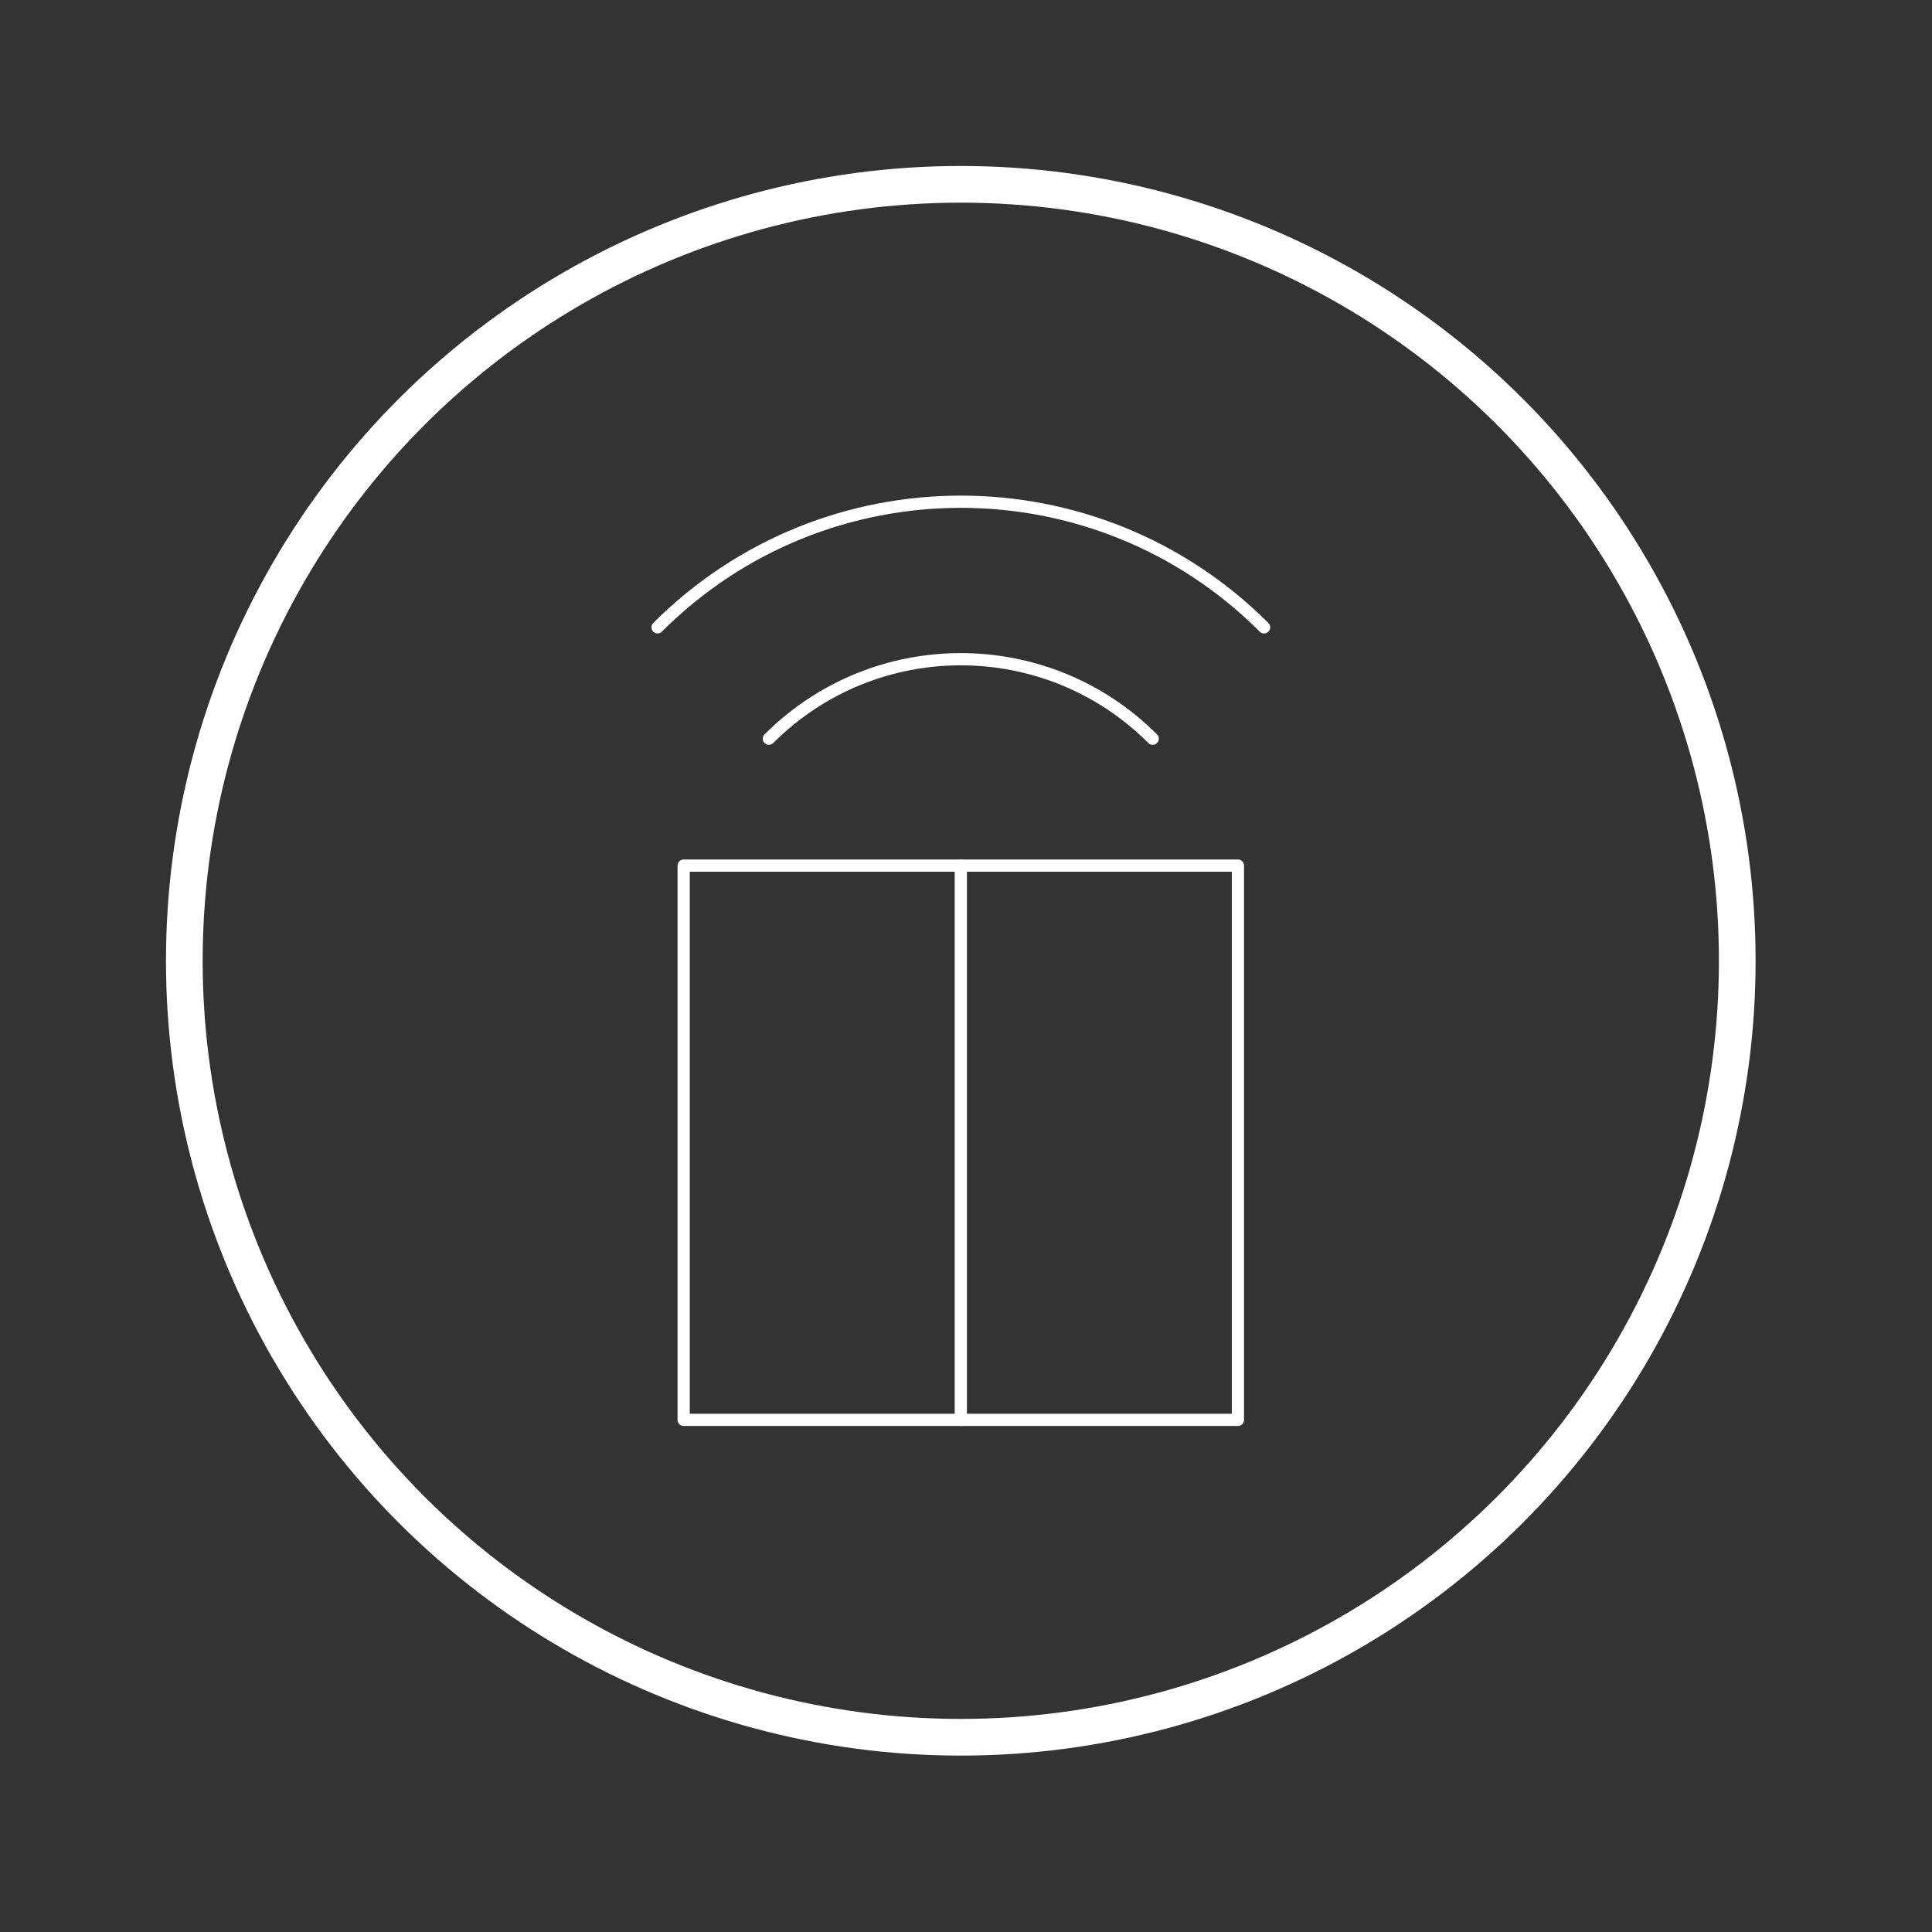<?xml version="1.0" encoding="UTF-8" standalone="no"?>
<!DOCTYPE svg PUBLIC "-//W3C//DTD SVG 1.1//EN" "http://www.w3.org/Graphics/SVG/1.1/DTD/svg11.dtd">
<svg width="100%" height="100%" viewBox="0 0 79 79" version="1.1" xmlns="http://www.w3.org/2000/svg" xmlns:xlink="http://www.w3.org/1999/xlink" xml:space="preserve" xmlns:serif="http://www.serif.com/" style="fill-rule:evenodd;clip-rule:evenodd;stroke-miterlimit:10;">
    <rect x="0" y="0" width="79" height="79" fill="#333333" stroke="none"/>
    <g transform="matrix(1,0,0,1,-922.979,-404.375)">
        <g>
            <g transform="matrix(0,-2,-2,0,962.266,411.912)">
                <circle cx="-15.875" cy="0" r="15.875" style="fill:none;stroke:white;stroke-width:0.75px;"/>
            </g>
            <g transform="matrix(2,0,0,2,949.866,423.179)">
                <path d="M0,3.424C3.424,0 8.976,0 12.401,3.424" style="fill:none;fill-rule:nonzero;stroke:white;stroke-width:0.25px;stroke-linecap:round;stroke-linejoin:round;"/>
            </g>
            <g transform="matrix(2,0,0,2,954.419,430.247)">
                <path d="M0,2.167C2.167,0 5.68,0 7.847,2.167" style="fill:none;fill-rule:nonzero;stroke:white;stroke-width:0.25px;stroke-linecap:round;stroke-linejoin:round;"/>
            </g>
            <g transform="matrix(-2,0,0,2,1924.532,-231.656)">
                <rect x="475.467" y="335.713" width="11.332" height="11.332" style="fill:none;stroke:white;stroke-width:0.25px;stroke-linecap:round;stroke-linejoin:round;"/>
            </g>
            <g transform="matrix(0,2,2,0,973.599,451.101)">
                <path d="M-5.666,-5.666L5.666,-5.666" style="fill:none;fill-rule:nonzero;stroke:white;stroke-width:0.25px;stroke-linecap:round;stroke-linejoin:round;"/>
            </g>
        </g>
    </g>
</svg>
